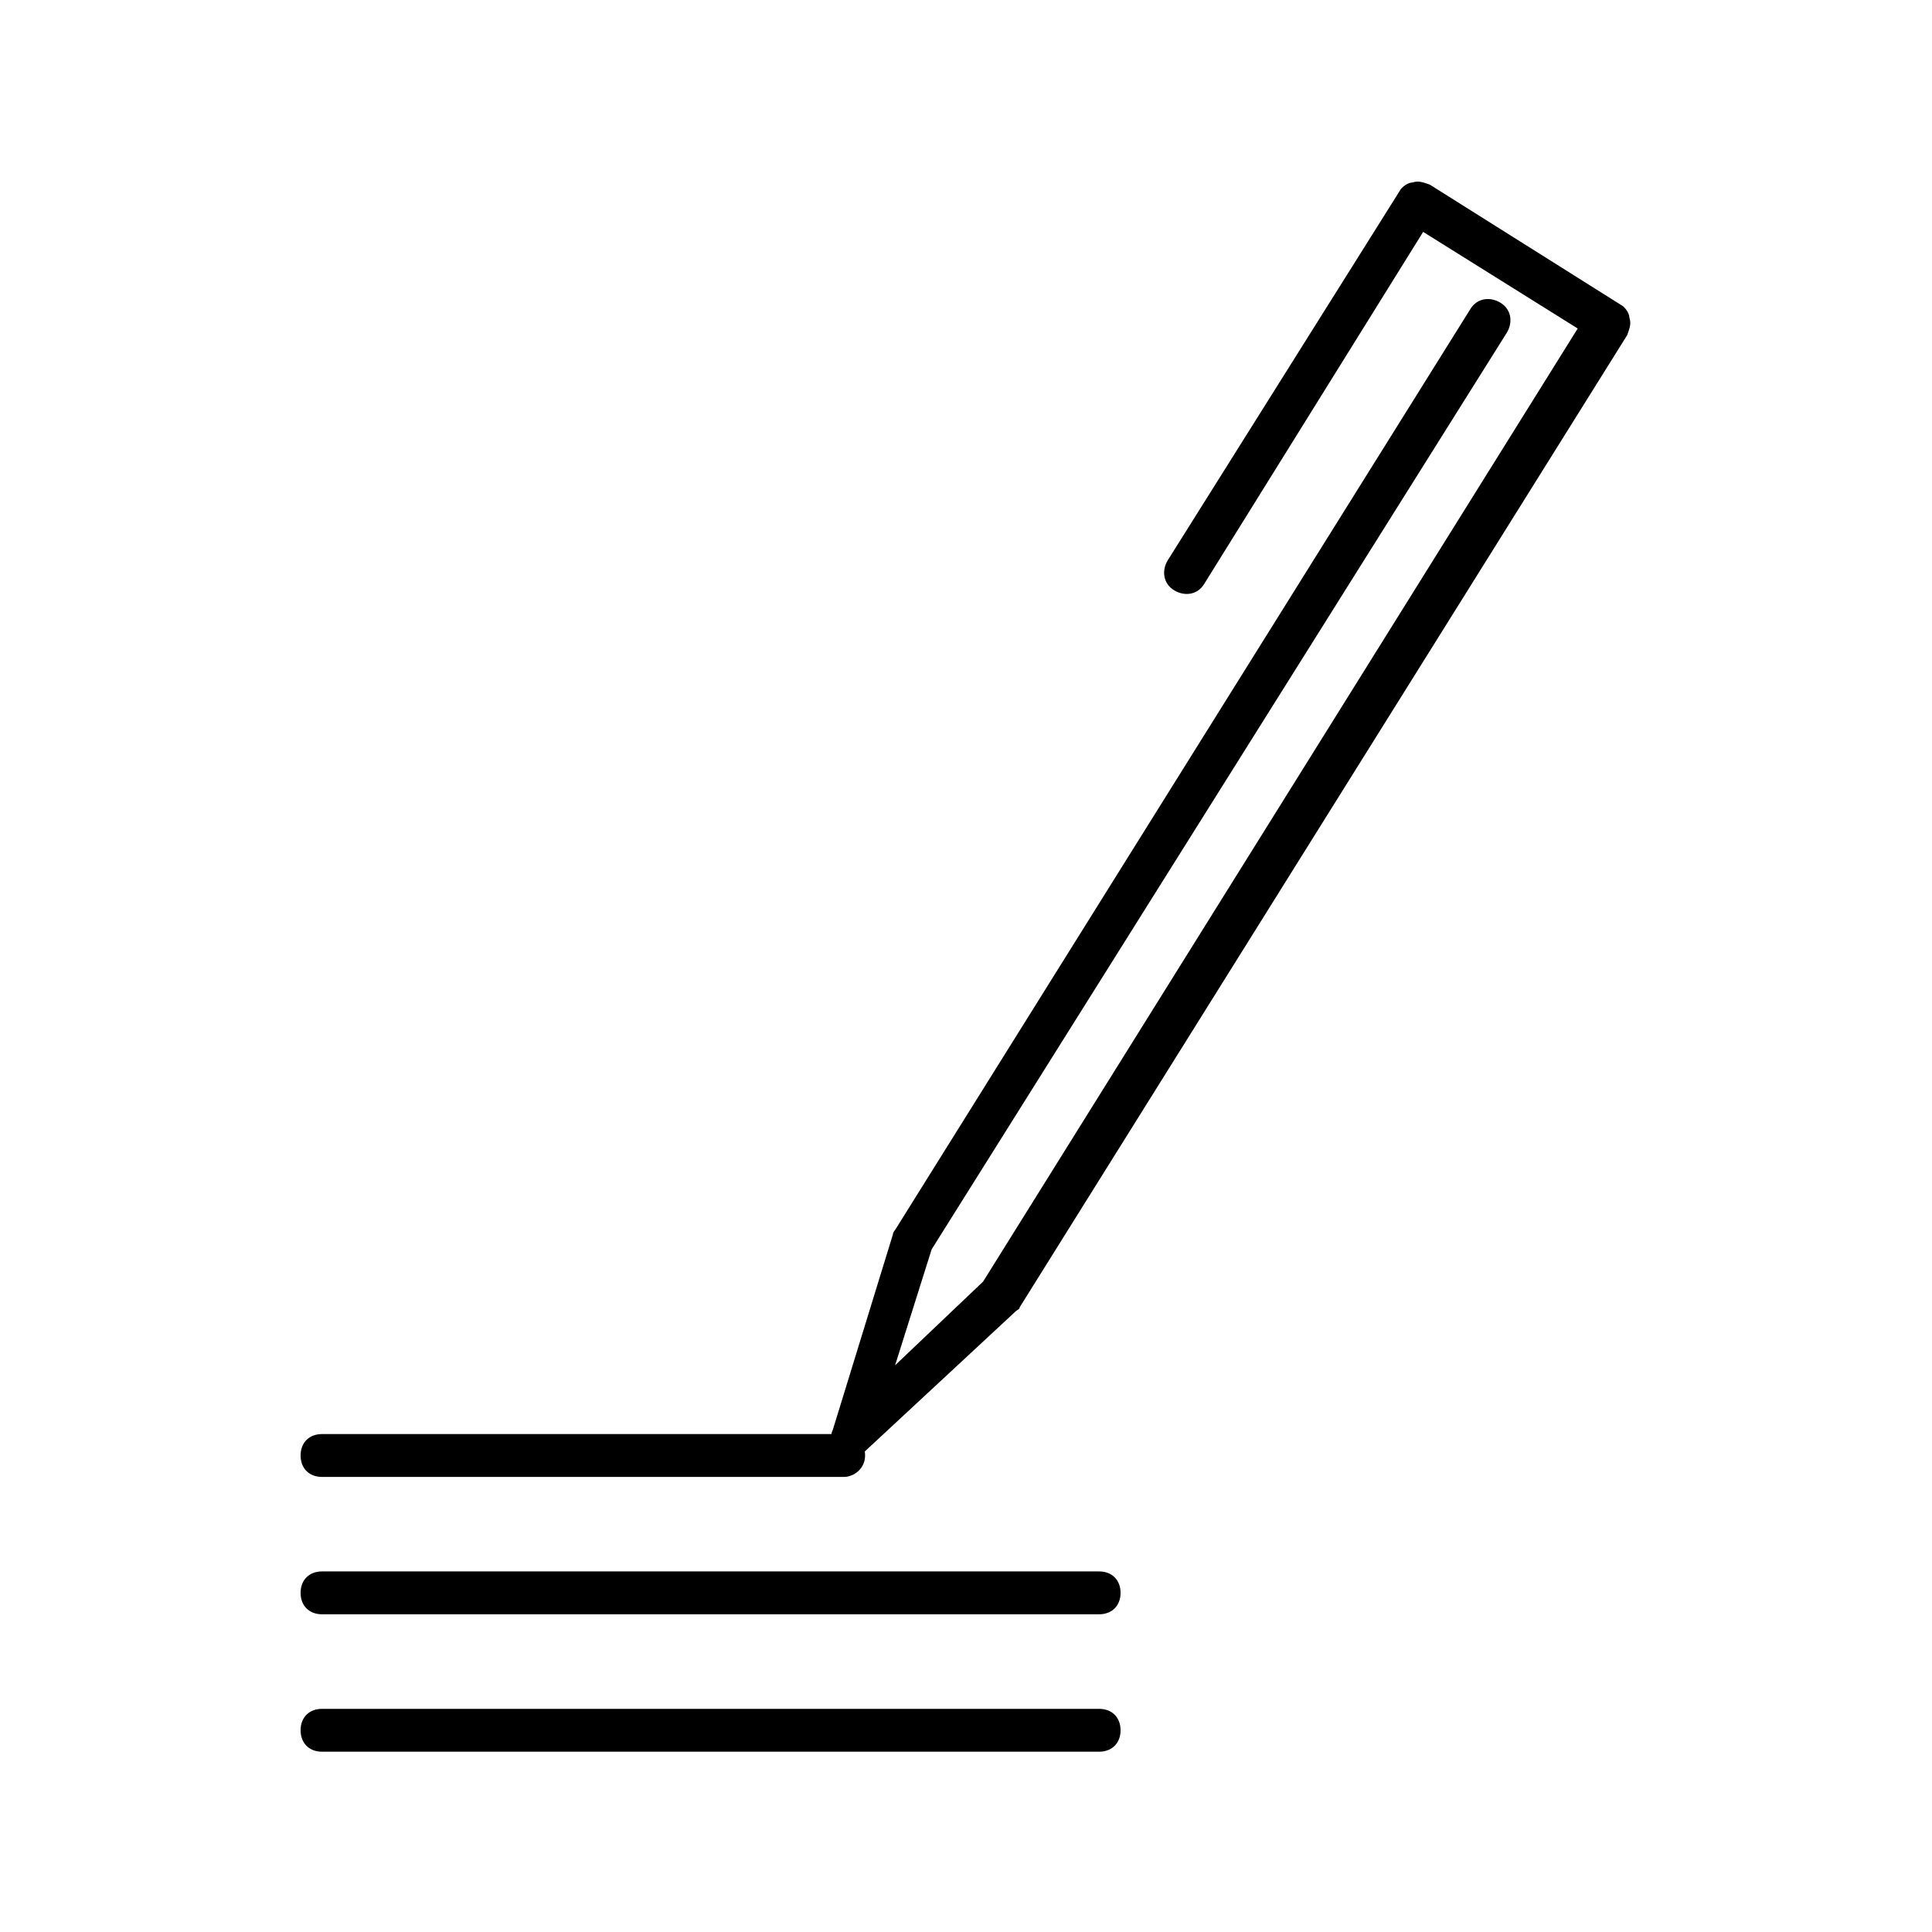 <?xml version="1.0" encoding="UTF-8"?>
<svg width="100pt" height="100pt" version="1.1" viewBox="0 0 100 100" xmlns="http://www.w3.org/2000/svg">
 <g>
  <path d="m43.668 76.445h-27c-0.668 0-1.109-0.445-1.109-1.109 0-0.668 0.445-1.109 1.109-1.109h27c0.668 0 1.109 0.445 1.109 1.109 0 0.664-0.555 1.109-1.109 1.109z"/>
  <path d="m56.891 83.555h-40.223c-0.668 0-1.109-0.445-1.109-1.109 0-0.668 0.445-1.109 1.109-1.109h40.223c0.668 0 1.109 0.445 1.109 1.109 0 0.664-0.445 1.109-1.109 1.109z"/>
  <path d="m56.891 90.668h-40.223c-0.668 0-1.109-0.445-1.109-1.109 0-0.668 0.445-1.109 1.109-1.109h40.223c0.668 0 1.109 0.445 1.109 1.109 0 0.664-0.445 1.109-1.109 1.109z"/>
  <path d="m44.109 75.445c-0.223 0-0.445 0-0.555-0.223-0.445-0.223-0.668-0.777-0.445-1.223l3.109-10.109c0-0.109 0.109-0.223 0.109-0.223l29.777-47.668c0.332-0.555 1-0.668 1.555-0.332 0.555 0.332 0.668 1 0.332 1.555l-29.77 47.445-1.891 6 4.555-4.332 30.777-49.332-8-5-11.332 18.219c-0.332 0.555-1 0.668-1.555 0.332-0.555-0.332-0.668-1-0.332-1.555l12-19.109c0.109-0.223 0.445-0.445 0.668-0.445 0.332-0.109 0.555 0 0.891 0.109l9.891 6.223c0.223 0.109 0.445 0.445 0.445 0.668 0.109 0.332 0 0.555-0.109 0.891l-31.453 50.332c0 0.109-0.109 0.109-0.223 0.223l-7.777 7.223c-0.109 0.219-0.445 0.332-0.668 0.332z"/>
 </g>
</svg>

